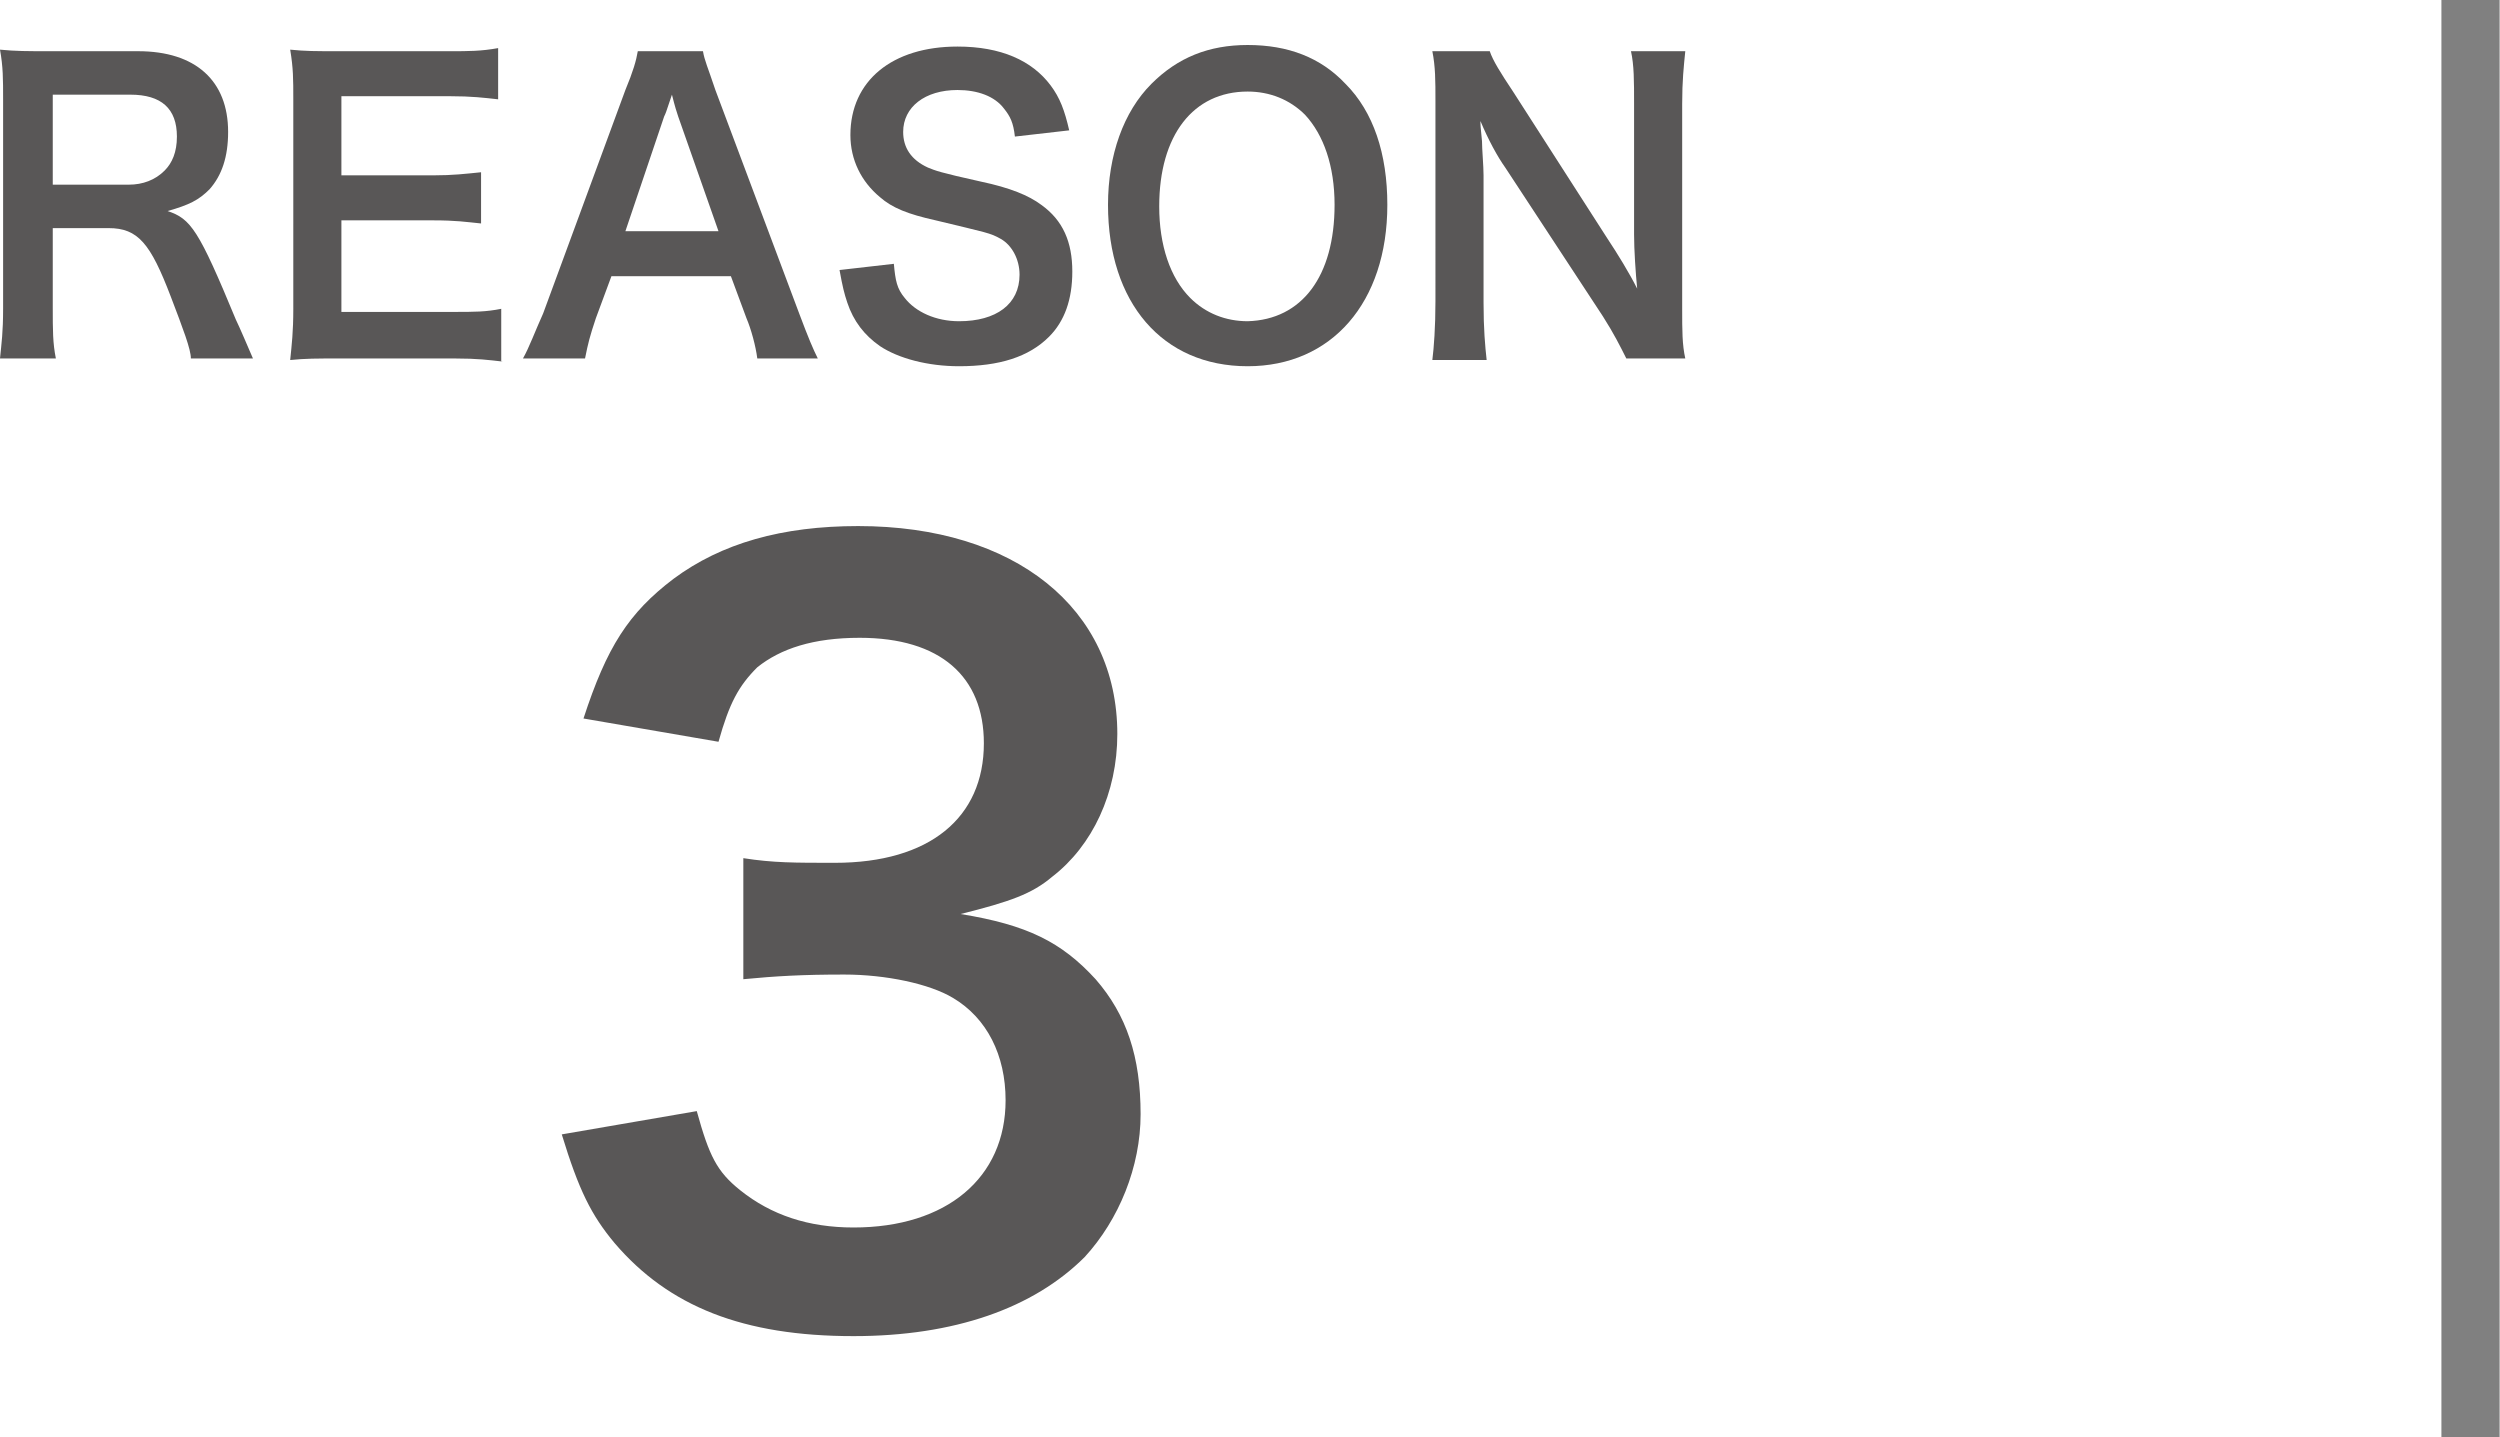 <?xml version="1.0" encoding="utf-8"?>
<!-- Generator: Adobe Illustrator 27.4.1, SVG Export Plug-In . SVG Version: 6.00 Build 0)  -->
<svg version="1.1" xmlns="http://www.w3.org/2000/svg" xmlns:xlink="http://www.w3.org/1999/xlink" x="0px" y="0px"
	 viewBox="0 0 161.1 92.6" style="enable-background:new 0 0 161.1 92.6;" xml:space="preserve">
<style type="text/css">
	.st0{fill:#595757;}
	.st1{fill:none;stroke:#808080;stroke-width:3.75;stroke-miterlimit:10;}
</style>
<g id="レイヤー_1">
</g>
<g id="_x31_0">
	<g>
		<g>
			<g>
				<path class="st0" d="M12.3,23.1c0-0.6-0.5-1.9-1.3-4c-1.3-3.4-2.1-4.4-4-4.4H3.4v5.1c0,1.5,0,2.3,0.2,3.3H0
					c0.1-1,0.2-1.7,0.2-3.2V6.4c0-1.3,0-2.1-0.2-3.2c1,0.1,1.8,0.1,3.1,0.1h5.8c3.7,0,5.8,1.9,5.8,5.2c0,1.6-0.4,2.8-1.2,3.7
					c-0.7,0.7-1.3,1-2.7,1.4c1.5,0.5,2,1.2,4.4,7c0.2,0.4,0.8,1.8,1.1,2.5H12.3z M8.3,11.9c0.9,0,1.7-0.3,2.3-0.9
					c0.5-0.5,0.8-1.2,0.8-2.2c0-1.8-1-2.7-3-2.7h-5v5.8H8.3z"/>
				<path class="st0" d="M32.4,23.3c-0.9-0.1-1.6-0.2-3.1-0.2h-7.5c-1.4,0-2.1,0-3.1,0.1c0.1-1,0.2-1.8,0.2-3.3V6.4
					c0-1.3,0-2-0.2-3.2c1,0.1,1.6,0.1,3.1,0.1H29c1.2,0,2,0,3.1-0.2v3.3c-0.9-0.1-1.7-0.2-3.1-0.2h-7v5.1h5.9c1.3,0,2.1-0.1,3.1-0.2
					v3.3c-1-0.1-1.6-0.2-3.1-0.2H22v5.9h7.2c1.4,0,2.1,0,3.1-0.2V23.3z"/>
				<path class="st0" d="M48.8,23.1c-0.1-0.8-0.4-1.9-0.7-2.6l-1-2.7h-7.7l-1,2.7c-0.4,1.2-0.5,1.6-0.7,2.6h-4
					c0.4-0.7,0.8-1.8,1.3-2.9l5.3-14.4c0.5-1.2,0.7-1.9,0.8-2.5h4.2c0.1,0.6,0.3,1,0.8,2.5l5.4,14.4c0.6,1.6,0.9,2.3,1.2,2.9H48.8z
					 M43.7,7.5c-0.1-0.3-0.2-0.6-0.4-1.4c-0.4,1.2-0.4,1.2-0.5,1.4l-2.5,7.4h6L43.7,7.5z"/>
				<path class="st0" d="M57.6,17c0.1,1.1,0.2,1.6,0.7,2.2c0.7,0.9,2,1.5,3.5,1.5c2.4,0,3.9-1.1,3.9-3c0-1-0.5-1.9-1.2-2.3
					c-0.7-0.4-0.9-0.4-4.2-1.2c-1.8-0.4-2.8-0.8-3.6-1.5c-1.2-1-1.9-2.4-1.9-4c0-3.5,2.7-5.7,6.9-5.7c2.8,0,4.8,0.9,6,2.5
					c0.6,0.8,0.9,1.6,1.2,2.9l-3.5,0.4c-0.1-0.9-0.3-1.3-0.7-1.8c-0.6-0.8-1.7-1.2-3-1.2c-2.1,0-3.5,1.1-3.5,2.7
					c0,1,0.5,1.8,1.6,2.3c0.5,0.2,0.7,0.3,3.4,0.9c1.9,0.4,3.1,0.9,3.9,1.5c1.4,1,2,2.4,2,4.3c0,1.8-0.5,3.2-1.5,4.2
					c-1.3,1.3-3.2,1.9-5.8,1.9c-2,0-3.9-0.5-5.1-1.3c-1-0.7-1.7-1.6-2.1-2.8c-0.2-0.6-0.3-1-0.5-2.1L57.6,17z"/>
				<path class="st0" d="M86.7,5.4c1.8,1.8,2.7,4.5,2.7,7.8c0,6.3-3.6,10.4-9,10.4c-5.5,0-9-4.1-9-10.4c0-3.2,1-6,2.8-7.8
					c1.7-1.7,3.7-2.5,6.2-2.5C83,2.9,85.1,3.7,86.7,5.4z M86,13.2c0-2.5-0.7-4.5-1.9-5.8c-1-1-2.3-1.5-3.7-1.5
					c-3.5,0-5.7,2.8-5.7,7.4c0,2.5,0.7,4.6,2,5.9c1,1,2.3,1.5,3.7,1.5C83.9,20.6,86,17.8,86,13.2z"/>
				<path class="st0" d="M104.8,23.1c-0.4-0.8-0.8-1.6-1.5-2.7L97,10.8c-0.5-0.7-1.1-1.8-1.6-3c0,0.3,0,0.3,0.1,1.3
					c0,0.5,0.1,1.6,0.1,2.2v8.2c0,1.7,0.1,2.8,0.2,3.7h-3.5c0.1-0.8,0.2-2.1,0.2-3.8V6.5c0-1.3,0-2.2-0.2-3.2H96
					c0.2,0.6,0.7,1.4,1.5,2.6l6.1,9.5c0.6,0.9,1.4,2.2,1.9,3.2c-0.1-1-0.2-2.5-0.2-3.5V6.7c0-1.5,0-2.5-0.2-3.4h3.5
					c-0.1,1-0.2,1.9-0.2,3.4v13.2c0,1.4,0,2.3,0.2,3.2H104.8z"/>
			</g>
		</g>
		<g>
			<path class="st0" d="M44.9,71.6c0.8,2.9,1.3,3.9,2.8,5.1c2,1.6,4.4,2.4,7.3,2.4c6,0,9.8-3.2,9.8-8.2c0-2.9-1.2-5.3-3.4-6.6
				c-1.5-0.9-4.3-1.5-7-1.5c-2.7,0-4.4,0.1-6.5,0.3v-7.8c1.9,0.3,3.3,0.3,5.9,0.3c6.1,0,9.6-2.9,9.6-7.7c0-4.3-2.8-6.8-8-6.8
				c-3,0-5.1,0.7-6.6,1.9c-1.2,1.2-1.8,2.3-2.5,4.8l-8.7-1.5c1.5-4.6,2.9-6.8,5.8-9c3.1-2.3,7-3.4,11.9-3.4
				c10.1,0,16.7,5.3,16.7,13.4c0,3.8-1.6,7.2-4.2,9.2c-1.3,1.1-2.7,1.6-5.9,2.4c4.3,0.7,6.5,1.8,8.7,4.2c2,2.3,2.9,5,2.9,8.7
				c0,3.4-1.4,6.8-3.6,9.2c-3.3,3.3-8.4,5.1-14.9,5.1c-7.1,0-11.9-1.9-15.4-6c-1.5-1.8-2.3-3.4-3.4-7L44.9,71.6z"/>
		</g>
	</g>
	<line class="st1" x1="159.2" y1="0" x2="159.2" y2="92.6"/>
</g>
</svg>
